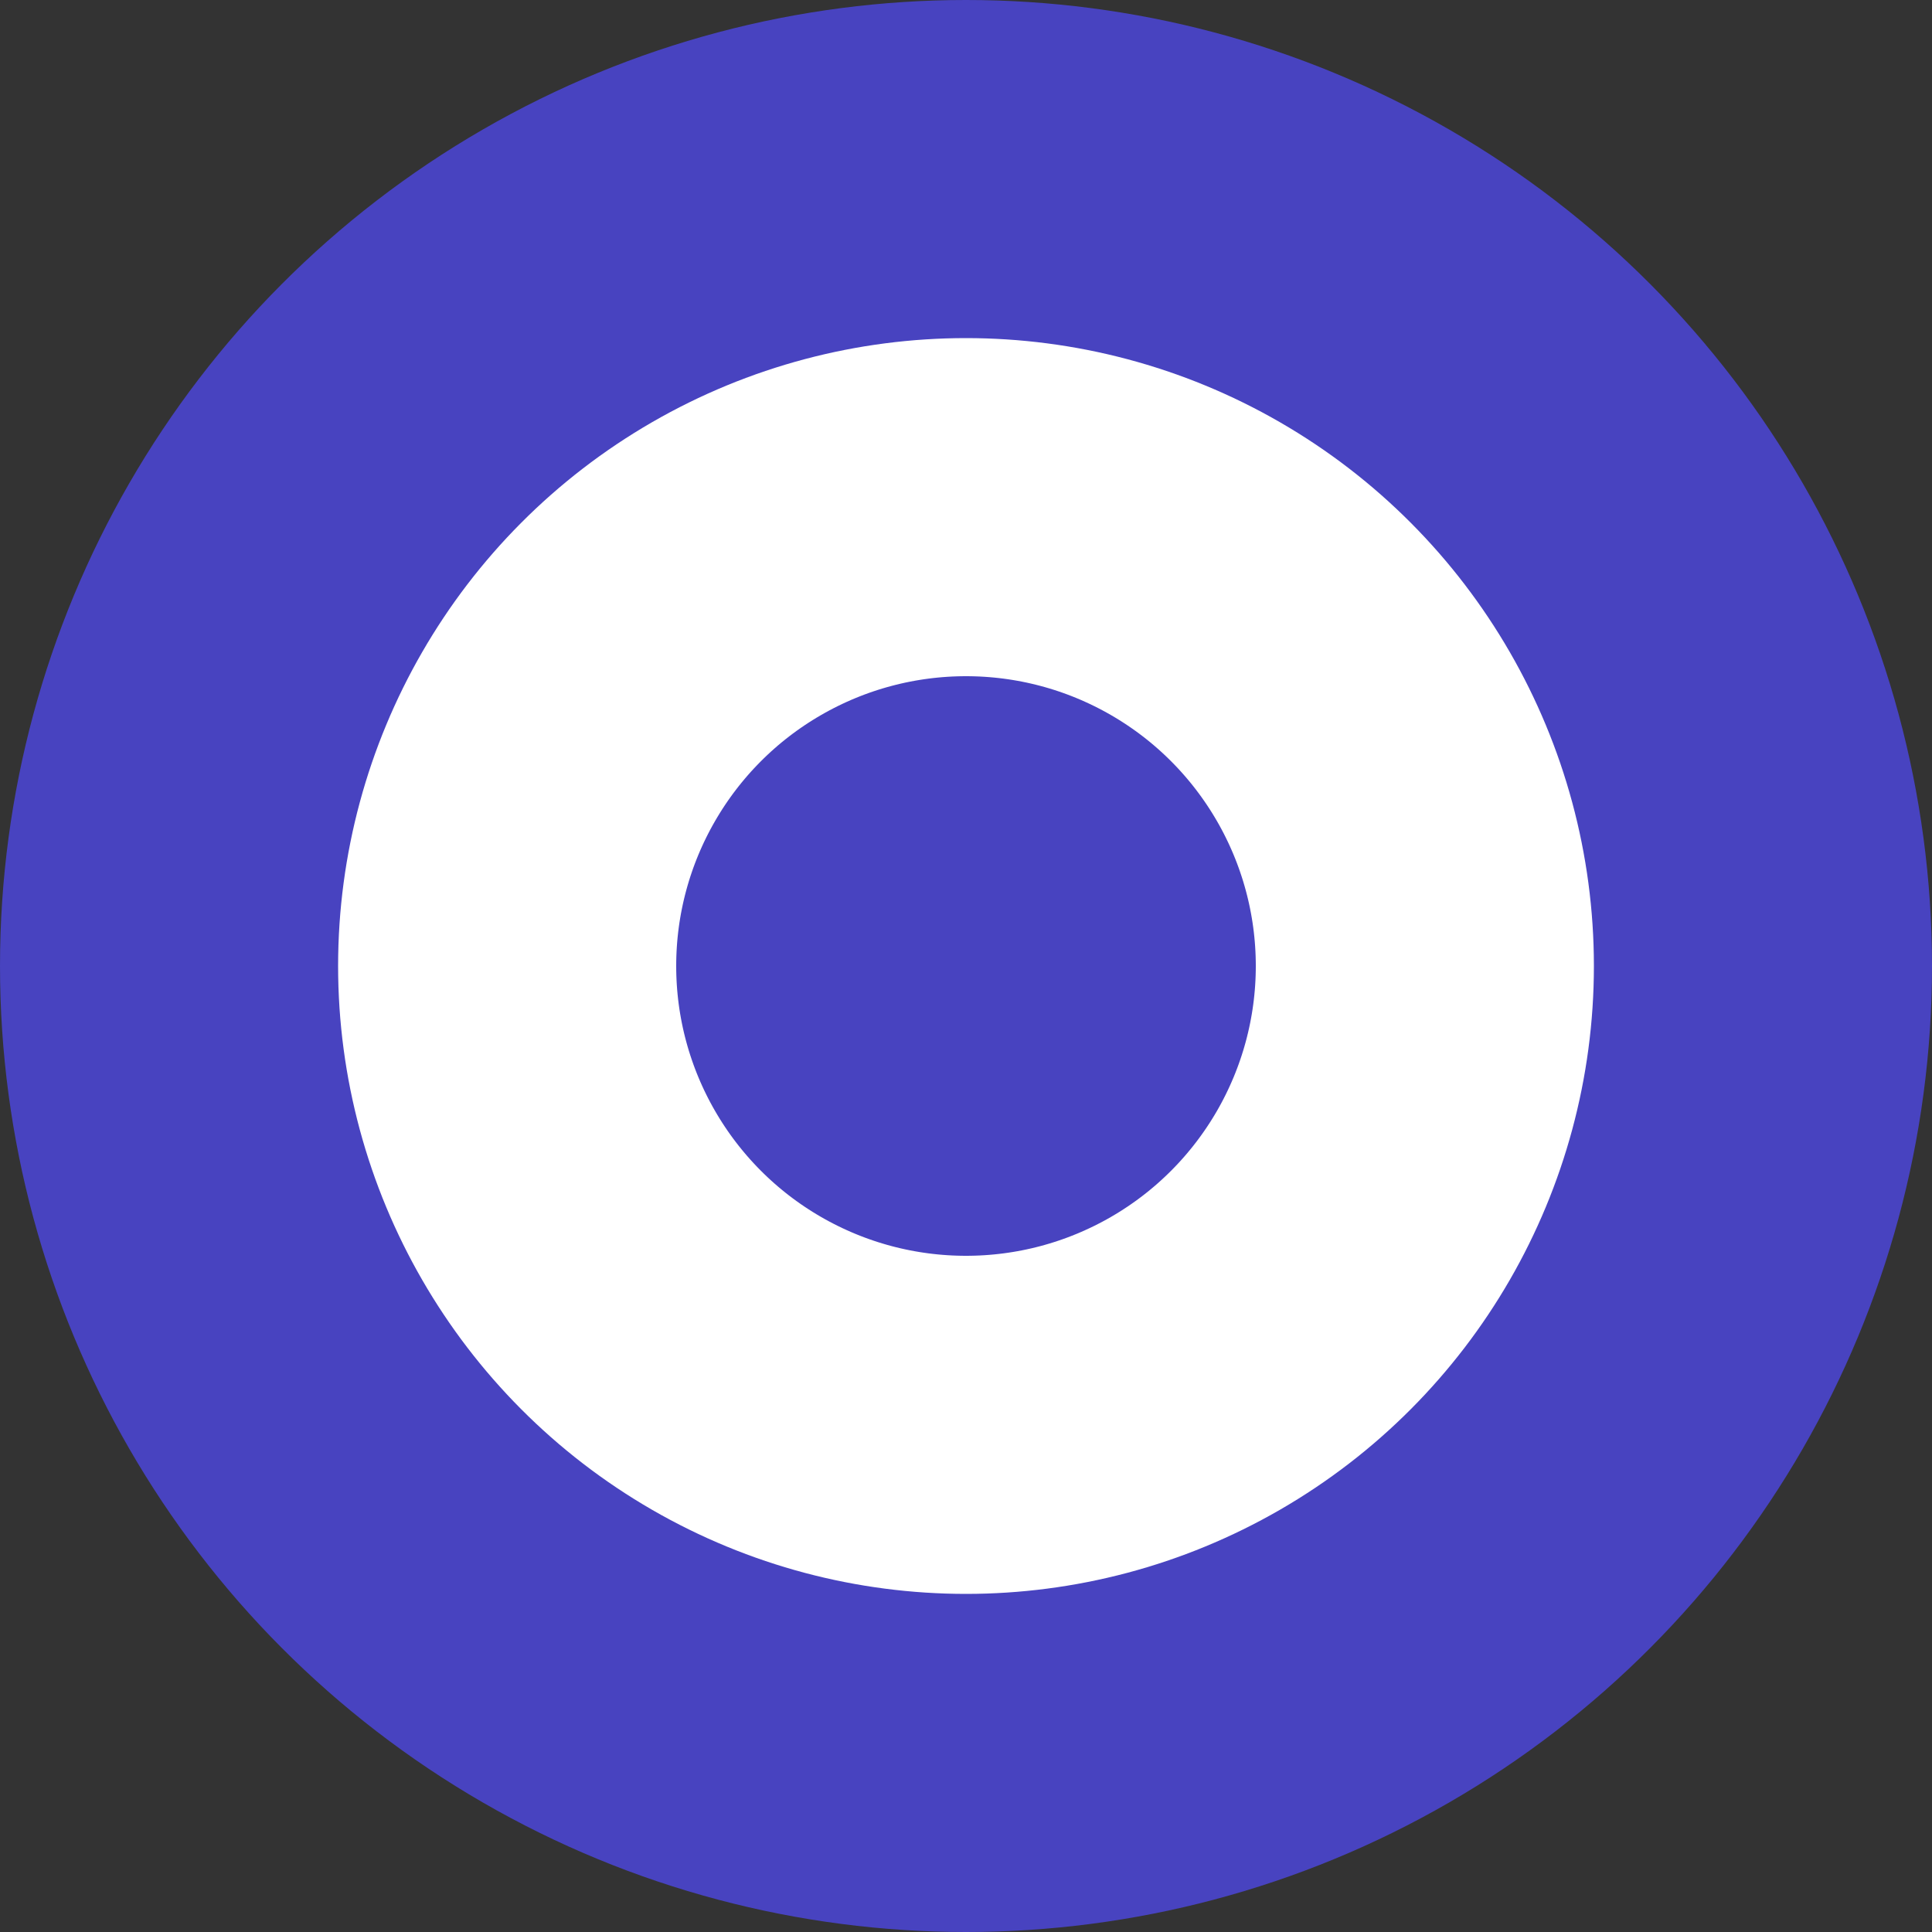 <?xml version="1.0" encoding="UTF-8"?> <svg xmlns="http://www.w3.org/2000/svg" width="40" height="40" viewBox="0 0 40 40" fill="none"><rect x="0" y="0" width="40" height="40" fill="#333333" stroke="none"/> <circle cx="20" cy="20" r="20" fill="#514AFF" fill-opacity="0.69"></circle> <circle cx="20" cy="20" r="9.5" stroke="white" stroke-width="7"></circle> </svg> 